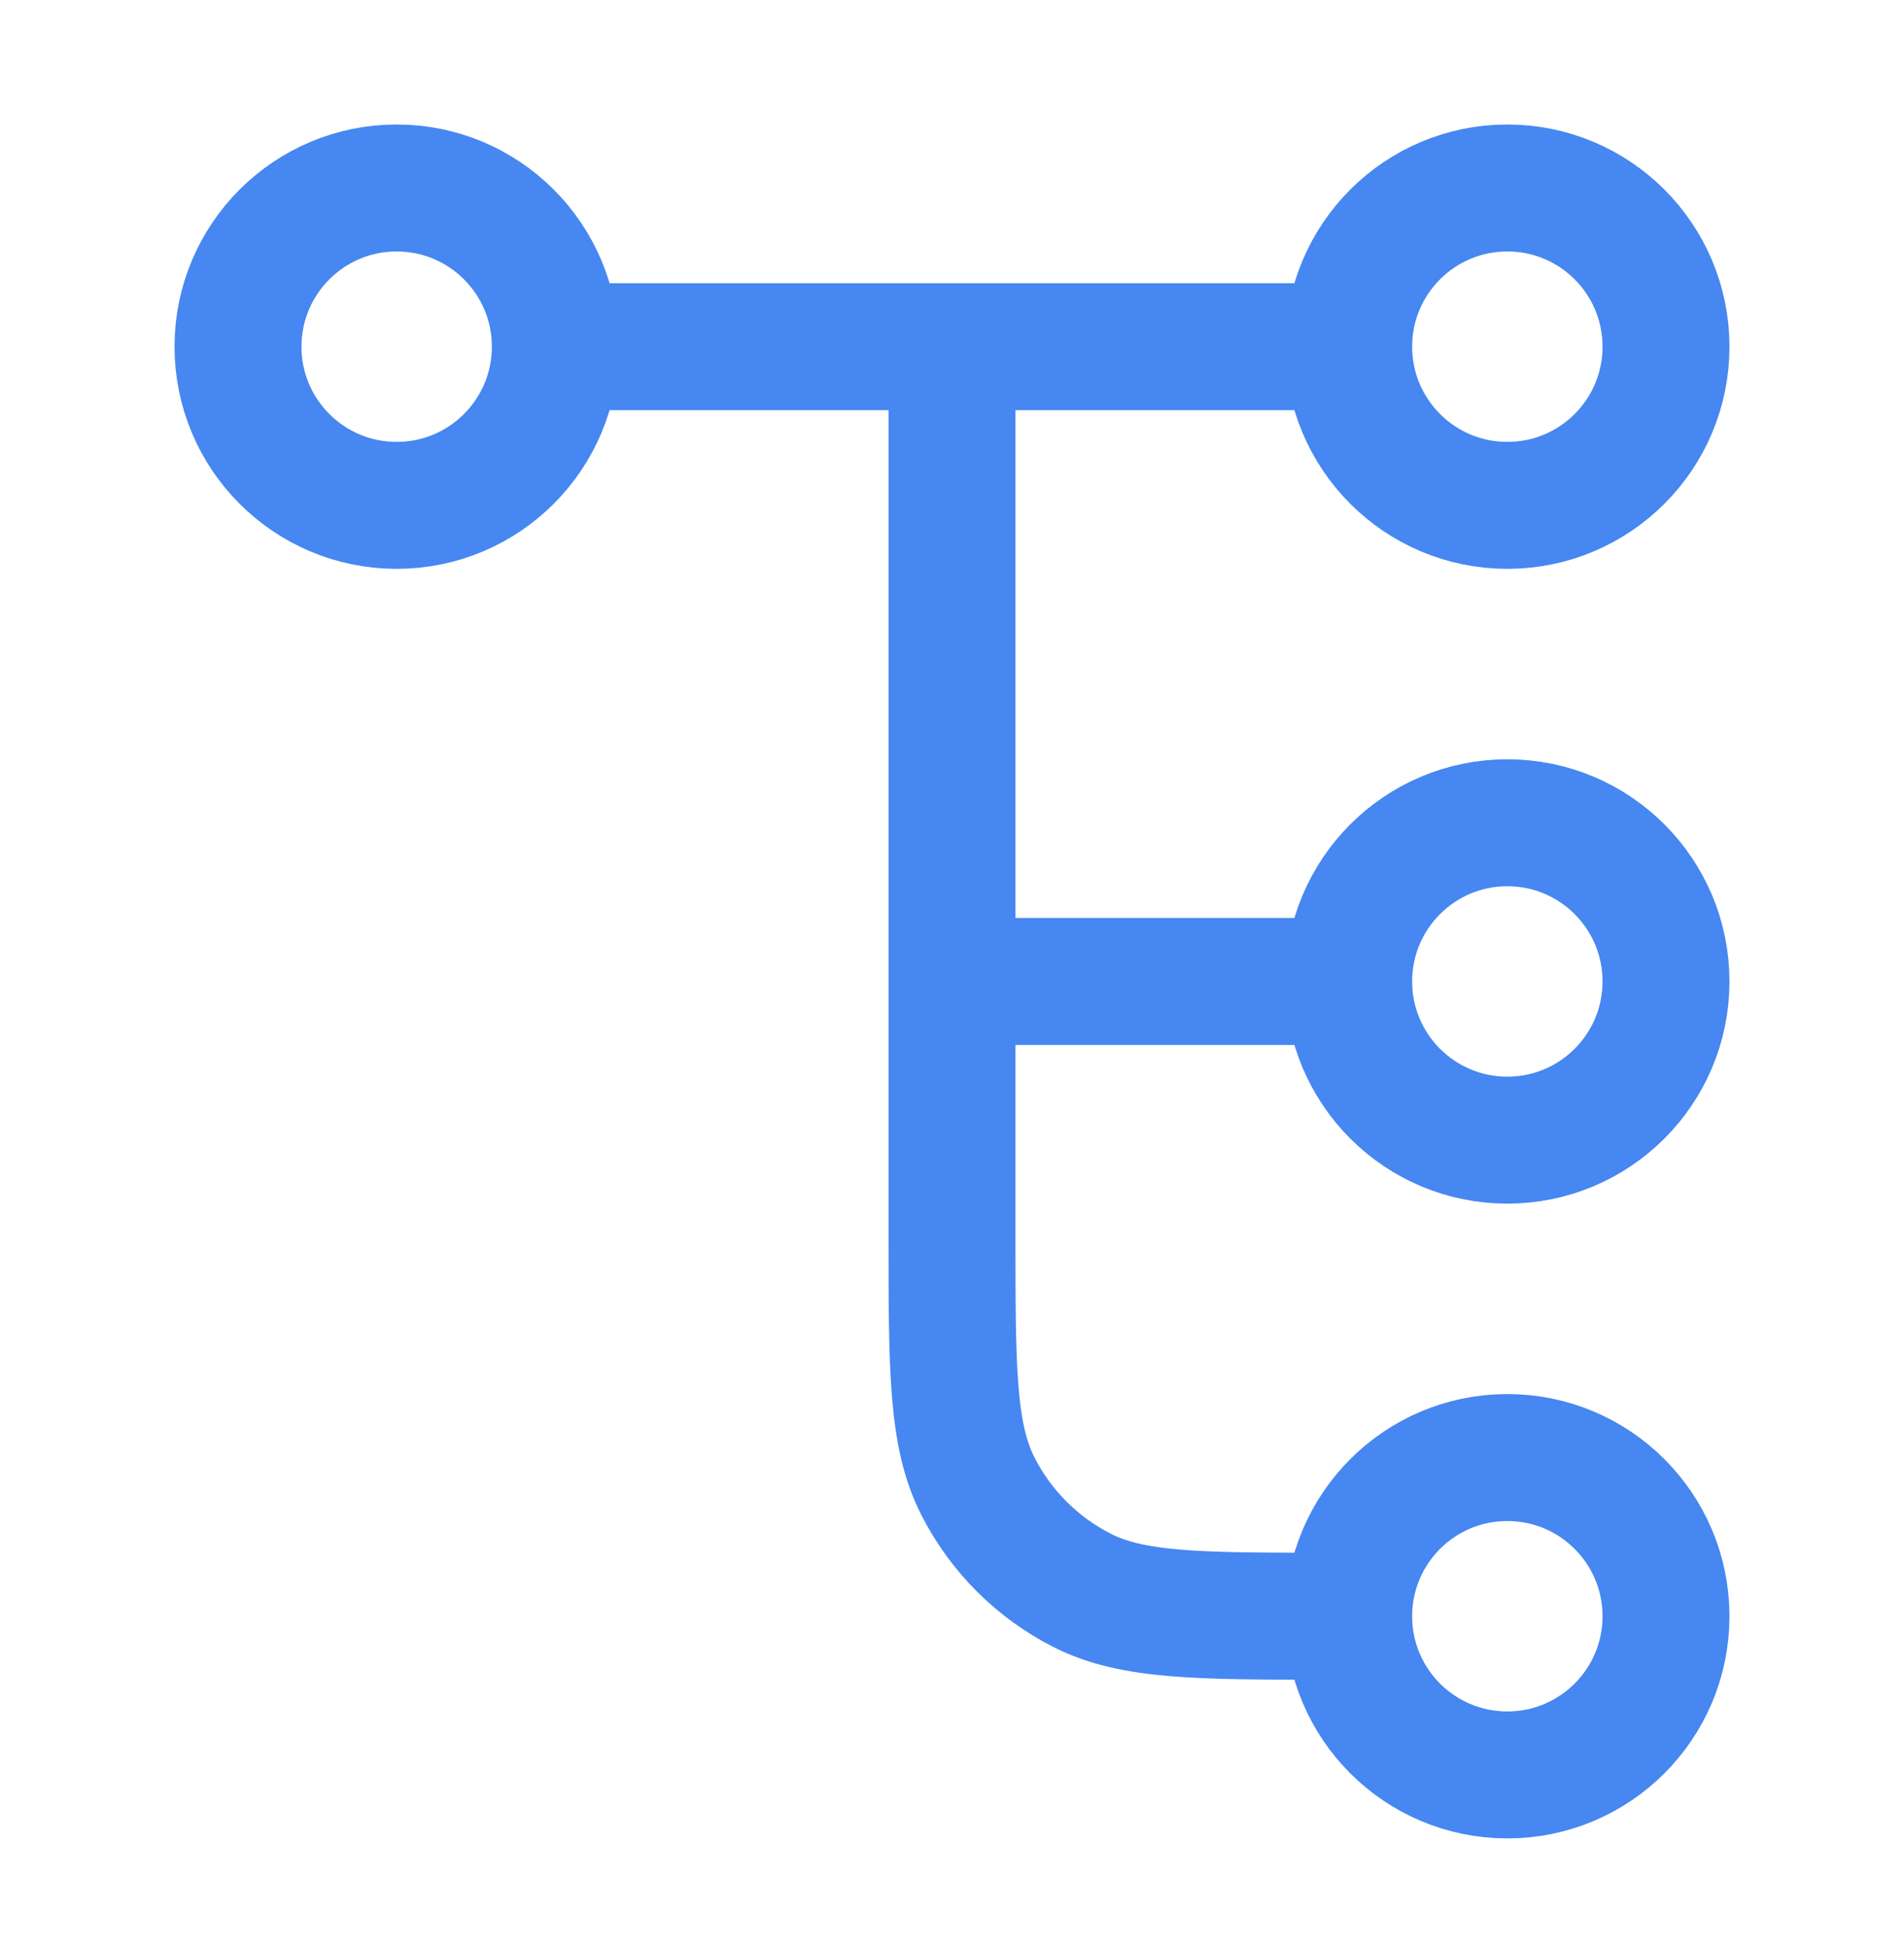 <svg width="45" height="46" viewBox="0 0 45 46" fill="none" xmlns="http://www.w3.org/2000/svg">
<path d="M22.5 8.192V29.192C22.5 32.343 22.5 33.918 23.113 35.121C23.652 36.179 24.513 37.04 25.571 37.579C26.775 38.192 28.35 38.192 31.5 38.192H31.875M31.875 38.192C31.875 40.264 33.554 41.942 35.625 41.942C37.696 41.942 39.375 40.264 39.375 38.192C39.375 36.121 37.696 34.442 35.625 34.442C33.554 34.442 31.875 36.121 31.875 38.192ZM13.125 8.192L31.875 8.192M13.125 8.192C13.125 10.264 11.446 11.942 9.375 11.942C7.304 11.942 5.625 10.264 5.625 8.192C5.625 6.121 7.304 4.442 9.375 4.442C11.446 4.442 13.125 6.121 13.125 8.192ZM31.875 8.192C31.875 10.263 33.554 11.942 35.625 11.942C37.696 11.942 39.375 10.264 39.375 8.192C39.375 6.121 37.696 4.442 35.625 4.442C33.554 4.442 31.875 6.121 31.875 8.192ZM22.5 23.192H31.875M31.875 23.192C31.875 25.264 33.554 26.942 35.625 26.942C37.696 26.942 39.375 25.264 39.375 23.192C39.375 21.121 37.696 19.442 35.625 19.442C33.554 19.442 31.875 21.121 31.875 23.192Z" stroke="#4687F1" stroke-width="3" stroke-linecap="round" stroke-linejoin="round"/>
</svg>
